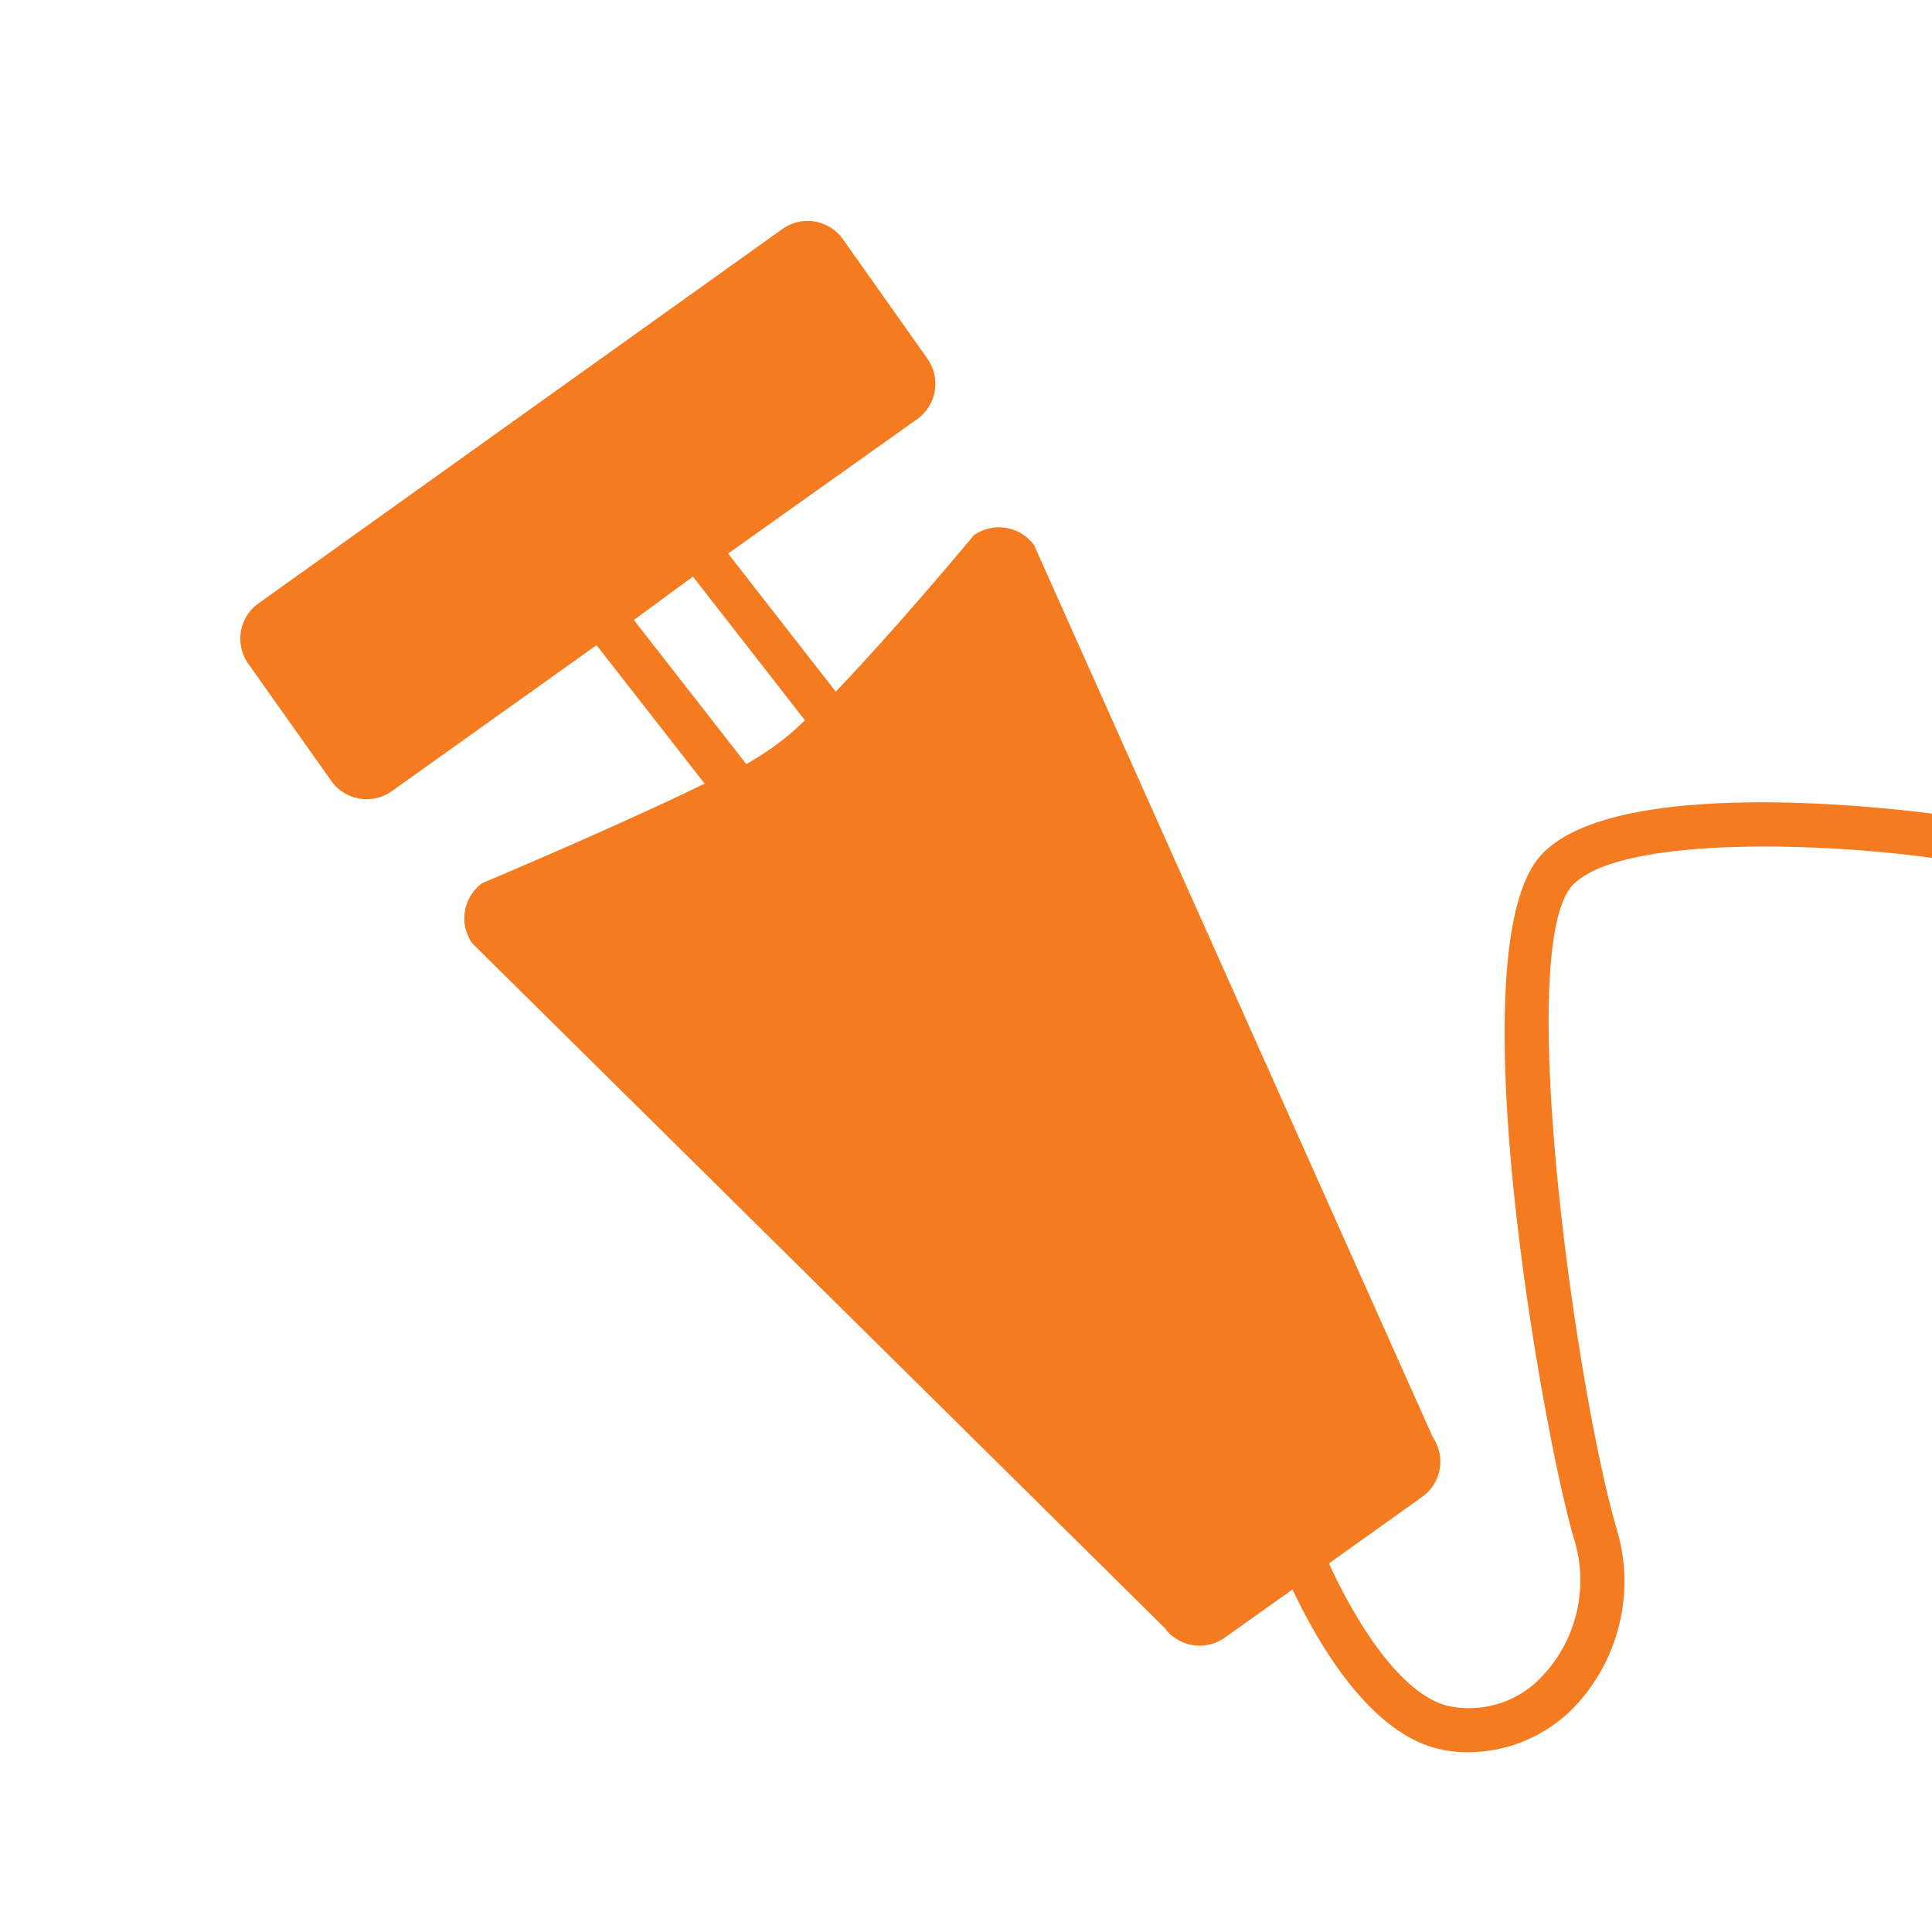 <svg xmlns="http://www.w3.org/2000/svg" viewBox="0 0 44.5 44.5"><defs><style>.cls-1{fill:#f47b20;}</style></defs><path class="cls-1" d="M35.52,19.67c-2,2.07,0,13.22.72,15.73a3.21,3.21,0,0,1-.72,3.21,2.29,2.29,0,0,1-2.22.67c-1.1-.32-2.11-2-2.69-3.27l2.13-1.52A1,1,0,0,0,33,33.1L23.82,12.56a1,1,0,0,0-1.39-.23s-1.75,2.11-3.18,3.6l-2.48-3.18,4.36-3.1a1,1,0,0,0,.23-1.39L19.43,5.53A1,1,0,0,0,18,5.29L5.95,13.9a1,1,0,0,0-.23,1.39L7.64,18A1,1,0,0,0,9,18.24l4.74-3.38,2.49,3.19c-2.05,1-5.12,2.29-5.12,2.29a1,1,0,0,0-.23,1.39L26.82,37.49a1,1,0,0,0,1.39.23l1.56-1.11c.62,1.31,1.75,3.2,3.24,3.64a2.93,2.93,0,0,0,.81.11,3.43,3.43,0,0,0,2.4-1,4.2,4.2,0,0,0,1-4.2c-.95-3.32-2.33-13.33-1-14.77,1.08-1.14,5.78-1,8.49-.6l.14-1C44.1,18.67,37.31,17.79,35.52,19.67ZM17.19,17.6,14.6,14.28l1.36-1,2.58,3.31a6.19,6.19,0,0,1-.68.58A7.61,7.61,0,0,1,17.19,17.6Z"/></svg>